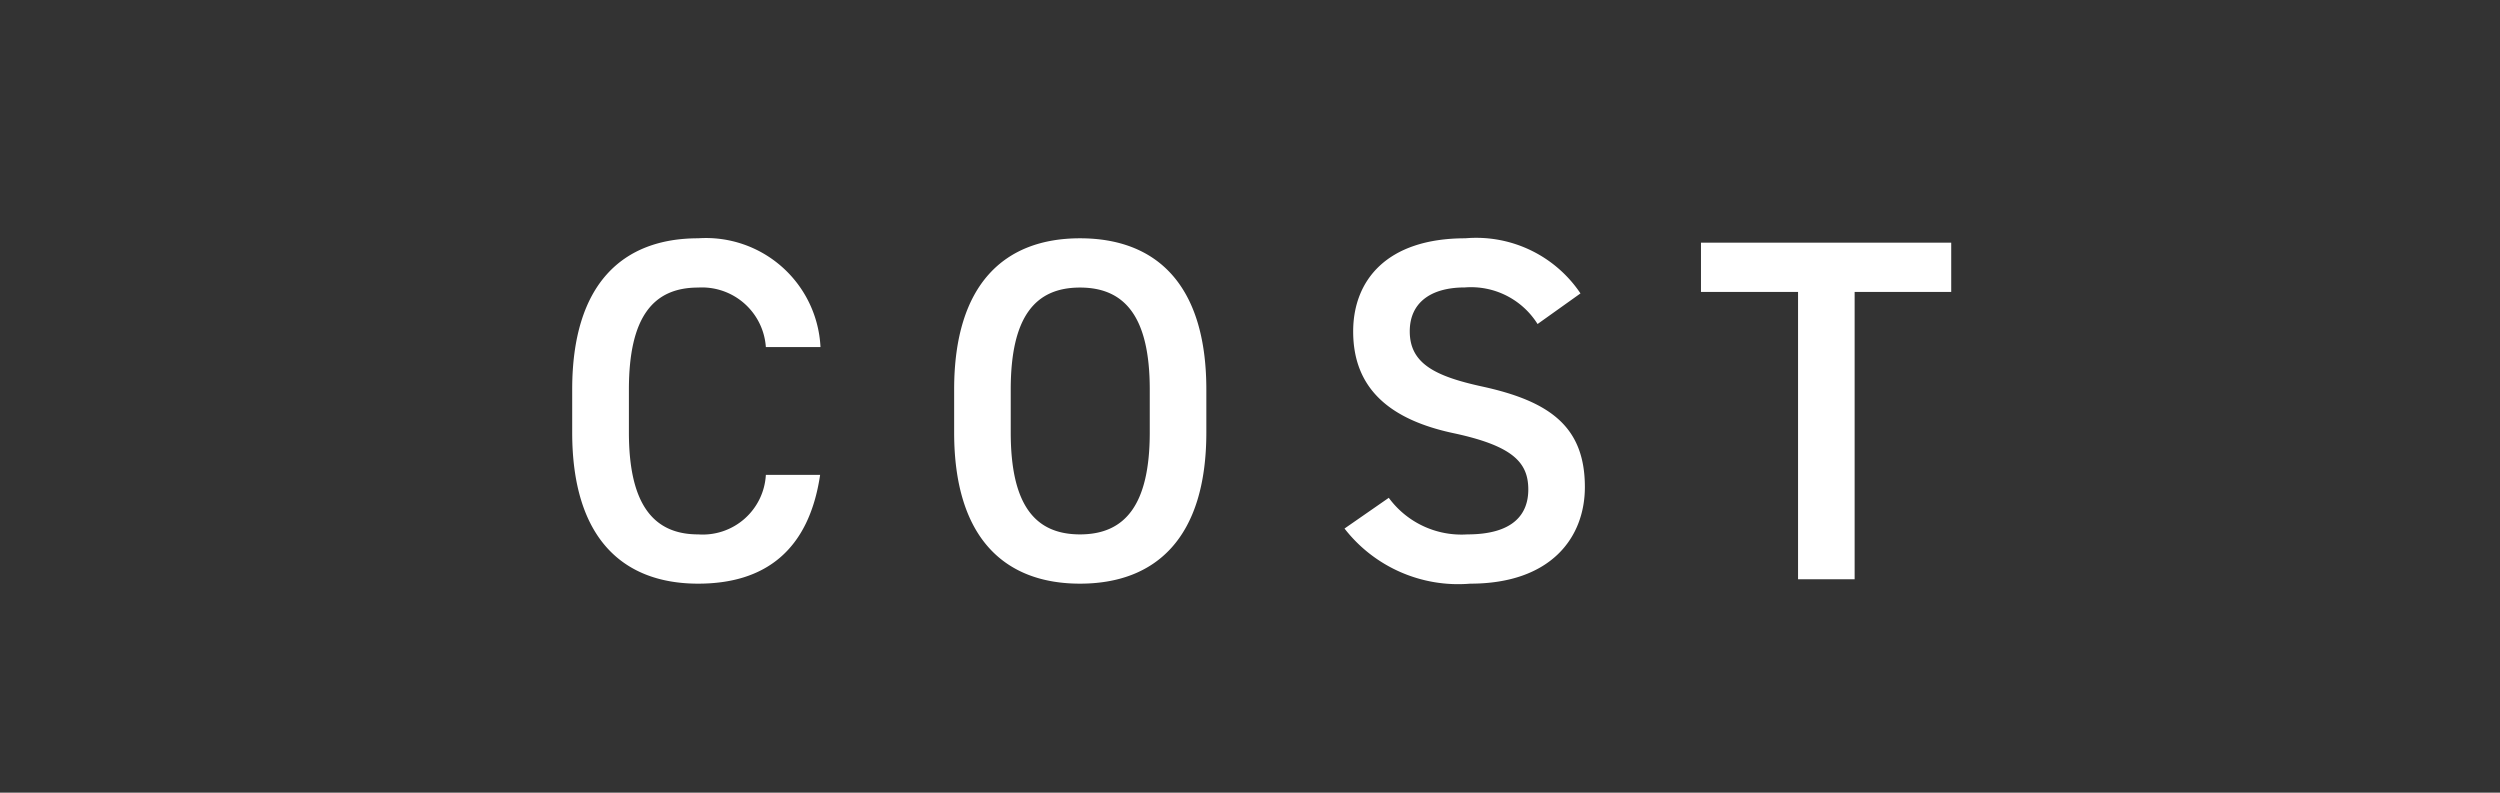 <svg xmlns="http://www.w3.org/2000/svg" width="82" height="26" viewBox="0 0 82 26">
  <g id="グループ_2699" data-name="グループ 2699" transform="translate(-1428 -694)">
    <rect id="長方形_12018" data-name="長方形 12018" width="82" height="26" transform="translate(1428 694)" fill="#333"/>
    <path id="パス_479" data-name="パス 479" d="M8.912-7.616A3.762,3.762,0,0,0,4.9-11.184C2.432-11.184.768-9.7.768-6.224v1.408C.768-1.344,2.432.144,4.9.144c2.192,0,3.632-1.088,4-3.568H7.12A2.073,2.073,0,0,1,4.9-1.472c-1.472,0-2.272-.992-2.272-3.344V-6.224c0-2.384.8-3.344,2.272-3.344A2.1,2.1,0,0,1,7.12-7.616Zm12.656,2.8V-6.224c0-3.472-1.664-4.96-4.144-4.96-2.464,0-4.128,1.488-4.128,4.96v1.408c0,3.472,1.664,4.96,4.128,4.96C19.9.144,21.568-1.344,21.568-4.816ZM15.152-6.224c0-2.384.8-3.344,2.272-3.344s2.288.96,2.288,3.344v1.408c0,2.384-.816,3.344-2.288,3.344s-2.272-.96-2.272-3.344ZM33.84-9.376a4.119,4.119,0,0,0-3.776-1.808c-2.592,0-3.68,1.392-3.68,3.056,0,1.872,1.2,2.9,3.328,3.344,1.92.416,2.416.96,2.416,1.84,0,.8-.48,1.472-2,1.472a2.956,2.956,0,0,1-2.576-1.2L26.1-1.664A4.721,4.721,0,0,0,30.224.144c2.656,0,3.76-1.52,3.76-3.168,0-1.984-1.152-2.816-3.376-3.3-1.536-.336-2.368-.752-2.368-1.808,0-.928.672-1.44,1.808-1.44a2.574,2.574,0,0,1,2.384,1.2Zm3.952-1.664v1.616h3.184V0h1.856V-9.424H46V-11.04Z" transform="translate(1446 713)" fill="#fff"/>
  </g>
</svg>
